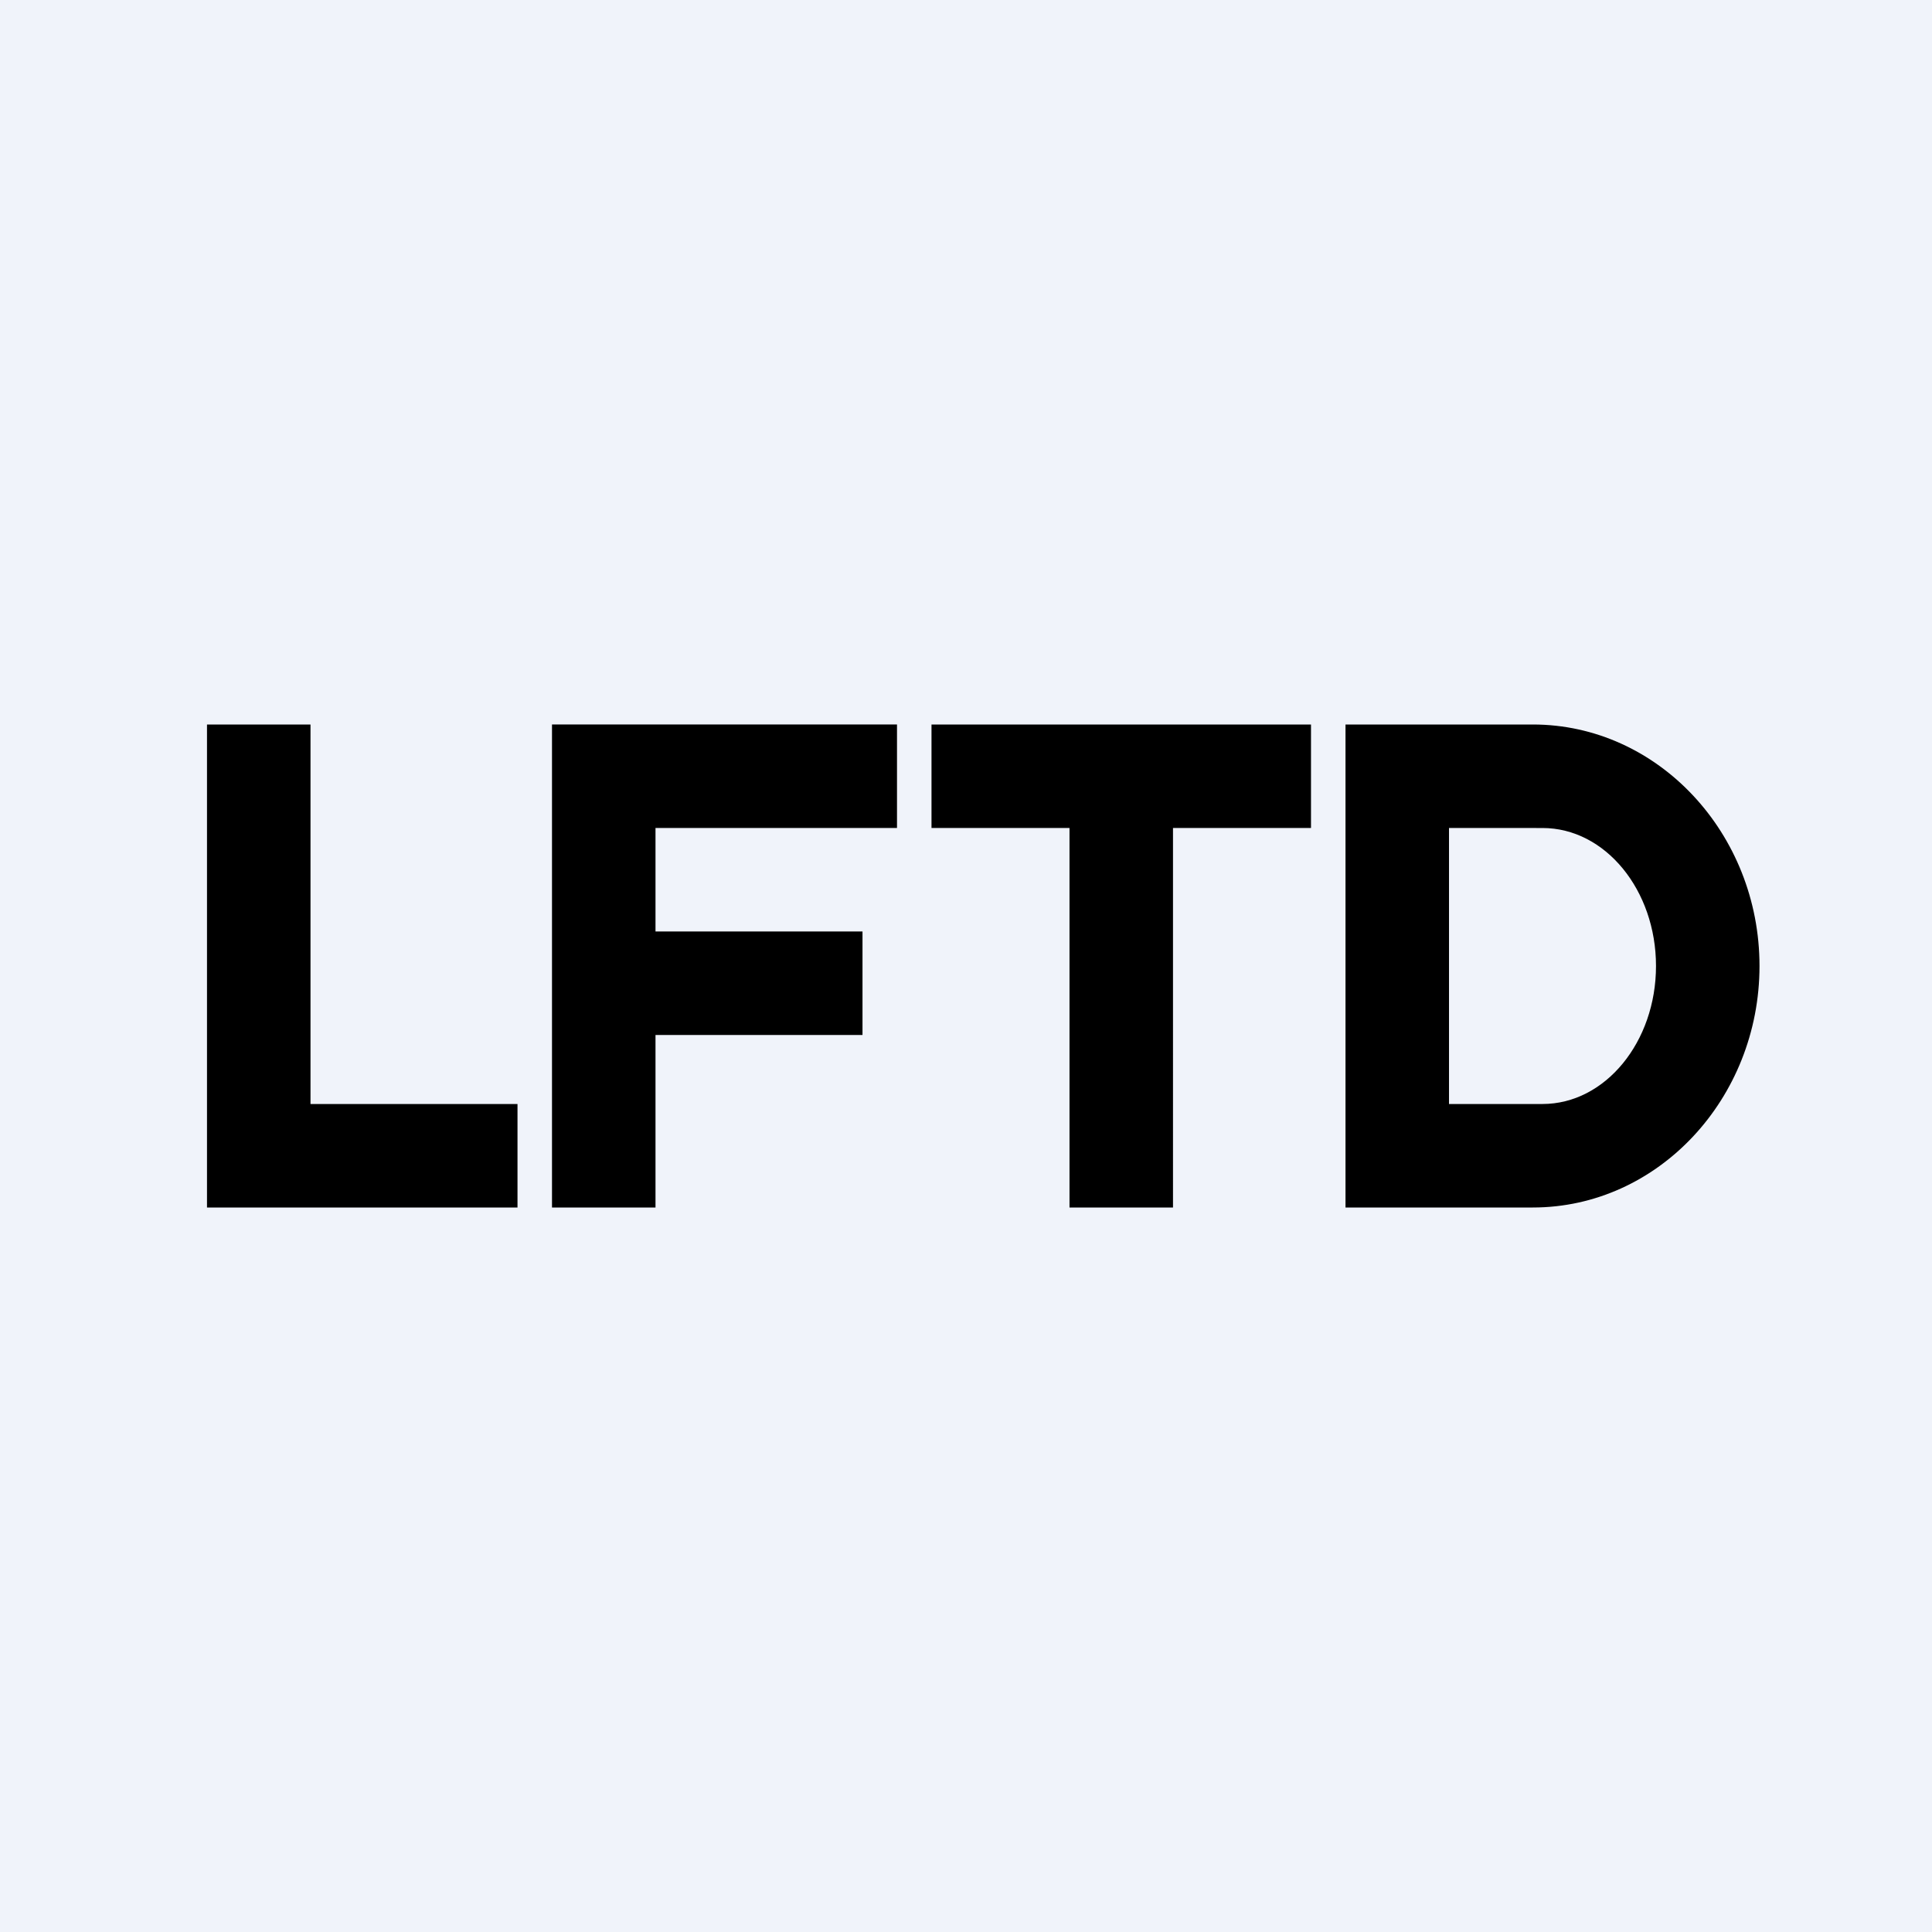 <svg width="56" height="56" viewBox="0 0 56 56" xmlns="http://www.w3.org/2000/svg"><path fill="#F0F3FA" d="M0 0h56v56H0z"/><path fill-rule="evenodd" d="M6 21v14h9v-3H9V21H6Zm10 0v14h3v-5h6v-3h-6v-3h7v-3H16Zm15 0h-4v3h4v11h3V24h4v-3h-7Zm8 0v14h5.43c3.63 0 6.57-3.16 6.57-7s-2.94-7-6.57-7H39Zm3 3v8h2.71c1.82 0 3.29-1.8 3.29-4s-1.47-4-3.29-4H42Z"/></svg>